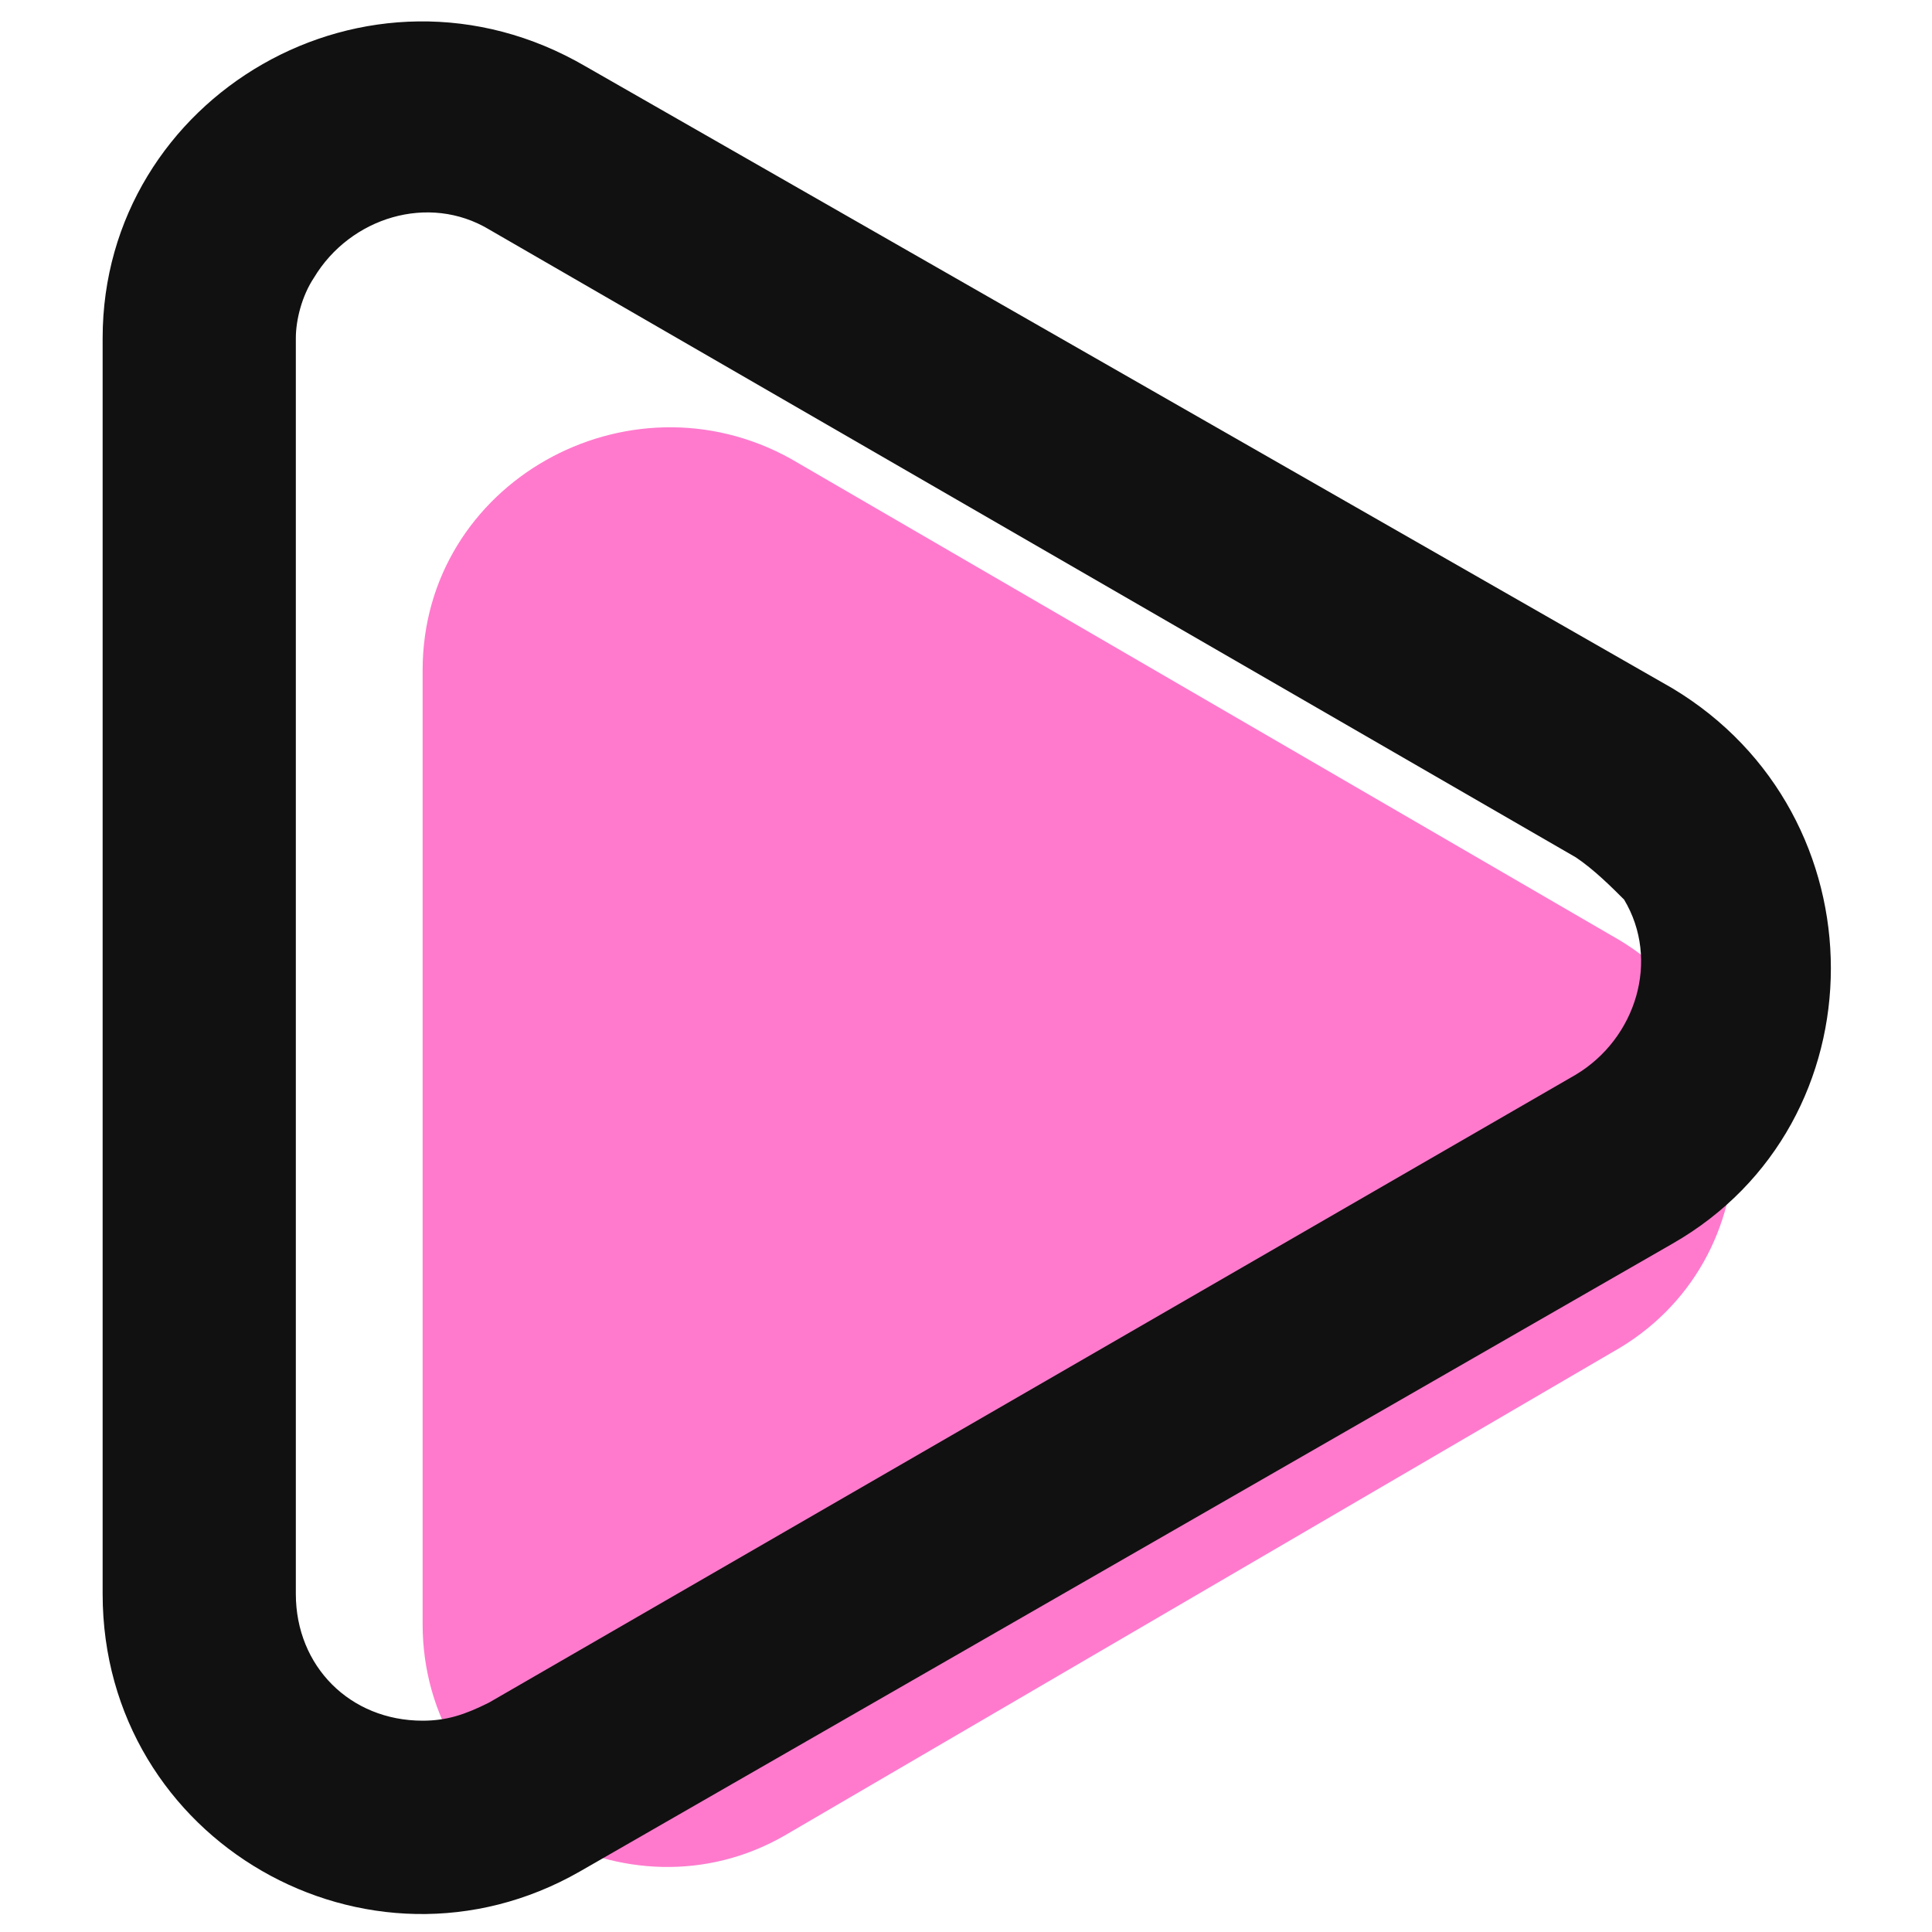 <svg xmlns="http://www.w3.org/2000/svg" xml:space="preserve" style="enable-background:new 0 0 32 32" viewBox="0 0 32 32"><path d="M26.7 22.4c2.7-1.5 2.7-5.4 0-6.9L13.1 7.6C10.4 6.1 7 8 7 11.1v15.8c0 3.1 3.4 5 6 3.5l13.7-8z" style="fill-rule:evenodd;clip-rule:evenodd;fill:#ff7acd"/><path d="M26.1 14.2 8.1 3.8c-1-.6-2.3-.2-2.9.8-.2.3-.3.7-.3 1v20.8c0 1.2.9 2.1 2.1 2.1.4 0 .7-.1 1.1-.3l18-10.4c1-.6 1.4-1.9.8-2.9-.2-.2-.5-.5-.8-.7zm1.6 6.4c3.5-2 3.5-7.1 0-9.2L9.7 1.1c-3.6-2.1-8 .5-8 4.5v20.8c0 4.1 4.4 6.6 7.9 4.6l18.1-10.4z" style="fill-rule:evenodd;clip-rule:evenodd;fill:#111"/></svg>